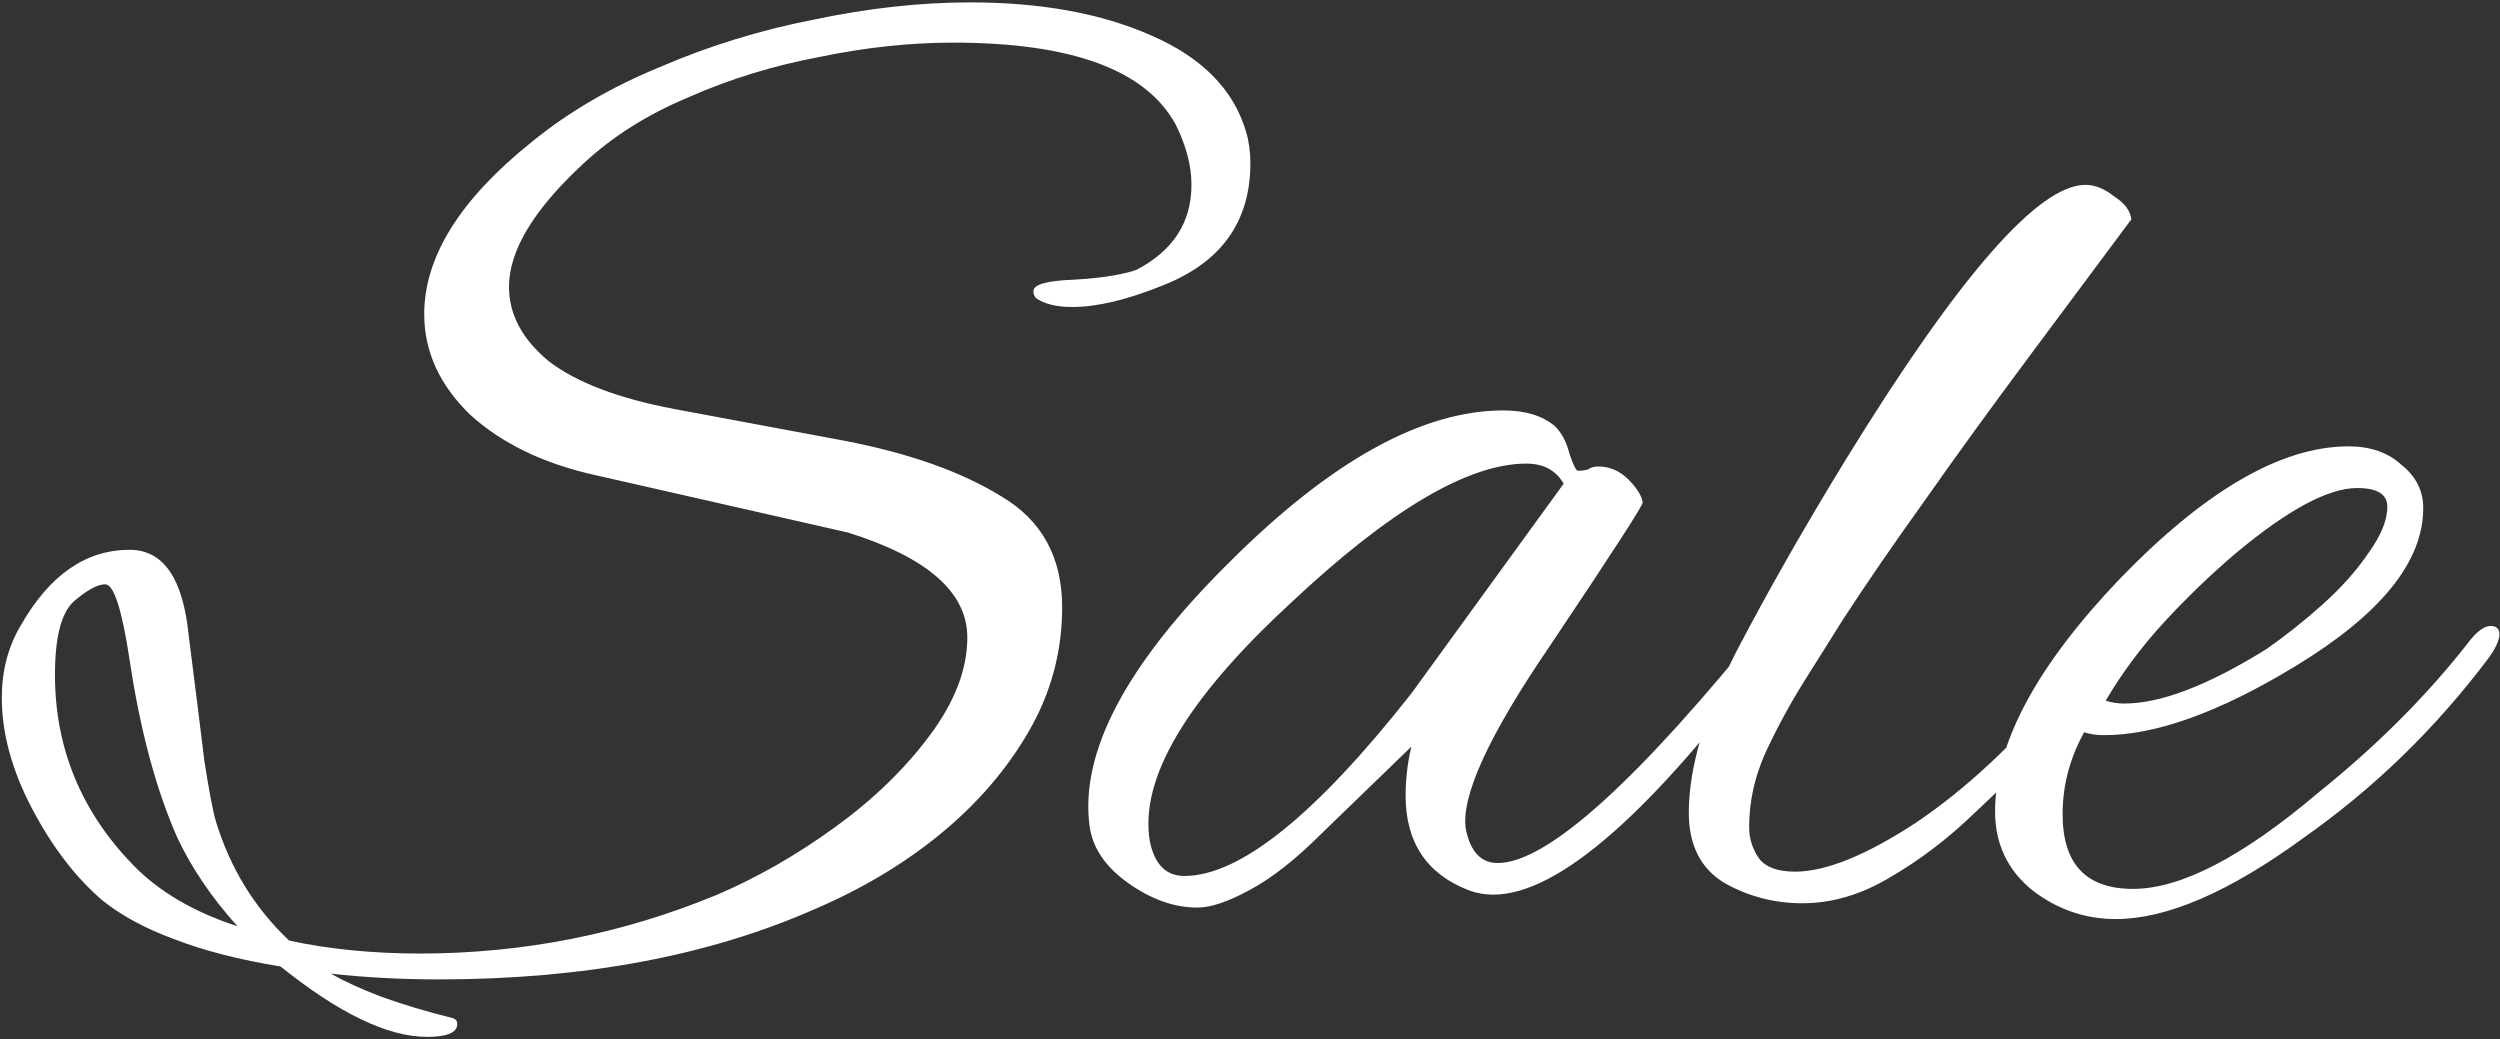 <?xml version="1.0" encoding="UTF-8"?> <svg xmlns="http://www.w3.org/2000/svg" width="522" height="217" viewBox="0 0 522 217" fill="none"><rect x="0" y="0" width="522" height="217" fill="#333333" stroke="none"/><path d="M89.177 216.5C80.977 216.5 70.777 211.6 58.577 201.8C49.977 200.4 42.577 198.5 36.377 196.1C30.377 193.9 25.377 191.2 21.377 188C15.777 183.2 10.877 176.8 6.677 168.8C2.477 160.8 0.377 153.1 0.377 145.7C0.377 140.1 1.677 135.1 4.277 130.7C10.277 120.1 17.877 114.8 27.077 114.8C34.077 114.8 38.177 120.7 39.377 132.5C40.777 143.5 41.877 152.3 42.677 158.9C43.677 165.3 44.477 169.5 45.077 171.5C48.077 181.3 53.177 189.6 60.377 196.4C68.777 198.2 77.877 199.1 87.677 199.1C109.277 199.1 129.977 195 149.777 186.8C158.177 183.2 166.377 178.5 174.377 172.7C182.377 166.9 188.977 160.5 194.177 153.5C199.377 146.5 201.977 139.7 201.977 133.1C201.977 123.7 193.677 116.4 177.077 111.2L124.277 99.2C113.477 96.8 104.777 92.6 98.177 86.6C91.777 80.4 88.577 73.4 88.577 65.6C88.577 53.6 96.077 41.6 111.077 29.6C118.677 23.4 127.577 18.2 137.777 14C147.977 9.6 158.677 6.3 169.877 4.1C181.277 1.7 192.177 0.5 202.577 0.5C217.377 0.5 229.977 2.8 240.377 7.4C250.977 12 257.577 18.7 260.177 27.5C260.777 29.5 261.077 31.7 261.077 34.1C261.077 46.3 254.977 54.8 242.777 59.6C235.377 62.6 229.077 64.1 223.877 64.1C220.677 64.1 218.177 63.5 216.377 62.3C215.977 61.9 215.777 61.4 215.777 60.8C215.777 59.4 218.577 58.6 224.177 58.4C227.577 58.2 230.377 57.9 232.577 57.5C234.777 57.1 236.377 56.7 237.377 56.3C244.977 52.3 248.777 46.4 248.777 38.6C248.777 34.6 247.677 30.4 245.477 26C239.277 14.6 223.777 8.9 198.977 8.9C189.977 8.9 180.677 9.9 171.077 11.9C161.477 13.7 152.377 16.5 143.777 20.3C135.177 23.9 127.877 28.5 121.877 34.1C111.477 43.7 106.277 52.3 106.277 59.9C106.277 65.7 109.077 70.9 114.677 75.5C120.477 79.9 129.177 83.2 140.777 85.4L176.177 92C189.777 94.6 200.777 98.5 209.177 103.7C217.577 108.7 221.777 116.4 221.777 126.8C221.777 136 219.477 144.6 214.877 152.6C210.277 160.6 204.077 167.8 196.277 174.2C188.677 180.4 179.977 185.6 170.177 189.8C147.977 199.6 121.777 204.5 91.577 204.5C87.777 204.5 83.977 204.4 80.177 204.2C76.377 204 72.677 203.7 69.077 203.3C71.877 204.9 75.377 206.5 79.577 208.1C83.977 209.7 88.977 211.2 94.577 212.6C95.177 212.8 95.477 213.2 95.477 213.8C95.477 215.6 93.377 216.5 89.177 216.5ZM49.577 193.4C44.177 187.4 39.977 181.2 36.977 174.8C32.577 164.8 29.277 152.5 27.077 137.9C25.477 127.3 23.777 122 21.977 122C20.377 122 18.177 123.2 15.377 125.6C12.777 128 11.477 133.1 11.477 140.9C11.477 156.1 16.877 169.3 27.677 180.5C33.077 186.1 40.377 190.4 49.577 193.4ZM249.991 189.5C245.191 189.5 240.391 187.8 235.591 184.4C230.791 181 228.091 177 227.491 172.4C225.491 157 235.191 138.7 256.591 117.5C277.791 96.3 296.891 85.7 313.891 85.7C318.491 85.7 322.091 86.8 324.691 89C326.091 90.4 327.091 92.3 327.691 94.7C328.491 97.1 329.091 98.3 329.491 98.3C330.291 98.3 330.991 98.2 331.591 98C332.191 97.6 332.891 97.4 333.691 97.4C336.091 97.4 338.191 98.3 339.991 100.1C341.791 101.9 342.791 103.5 342.991 104.9C343.191 105.3 336.791 115.2 323.791 134.6C310.791 153.6 304.891 166.5 306.091 173.3C307.091 177.9 309.291 180.2 312.691 180.2C323.091 180.2 342.091 163 369.691 128.6C370.291 127.8 370.891 127.4 371.491 127.4C372.491 127.4 372.991 128.1 372.991 129.5C372.991 131.1 372.091 133.1 370.291 135.5C344.891 169.7 325.391 186.8 311.791 186.8C309.991 186.8 308.291 186.5 306.691 185.9C297.891 182.5 293.491 175.9 293.491 166.1C293.491 162.7 293.891 159.3 294.691 155.9L276.091 173.9C270.491 179.5 265.391 183.5 260.791 185.9C256.391 188.3 252.791 189.5 249.991 189.5ZM247.291 182.9C258.891 182.9 274.691 170.2 294.691 144.8L326.491 101C324.891 98.2 322.291 96.8 318.691 96.8C306.491 96.8 289.991 106.6 269.191 126.2C247.591 146.2 237.891 162.7 240.091 175.7C241.091 180.5 243.491 182.9 247.291 182.9ZM376.323 188.6C370.523 188.6 365.123 187.2 360.123 184.4C355.123 181.4 352.623 176.5 352.623 169.7C352.623 160.3 355.923 149.1 362.523 136.1C369.323 123.1 377.023 109.6 385.623 95.6C409.023 57.6 425.623 38.6 435.423 38.6C437.423 38.6 439.423 39.4 441.423 41C443.623 42.4 444.823 44 445.023 45.8L424.023 74C415.823 85 408.423 95.2 401.823 104.6C395.223 113.8 389.523 122.1 384.723 129.5C382.323 133.3 379.623 137.6 376.623 142.4C373.623 147.2 370.923 152.2 368.523 157.4C366.323 162.4 365.223 167.5 365.223 172.7C365.223 175.1 365.923 177.3 367.323 179.3C368.723 181.1 371.223 182 374.823 182C381.223 182 389.623 178.6 400.023 171.8C410.423 164.8 420.723 155.2 430.923 143C431.923 141.8 433.023 140.7 434.223 139.7C435.423 138.7 436.423 138.2 437.223 138.2C438.223 138.2 438.723 138.8 438.723 140C438.723 140.6 438.023 141.8 436.623 143.6C435.423 145.2 434.423 146.5 433.623 147.5L426.423 155.6C422.423 160 417.623 164.8 412.023 170C406.623 175.2 400.823 179.6 394.623 183.2C388.623 186.8 382.523 188.6 376.323 188.6ZM441.773 191.9C435.373 191.9 429.573 189.9 424.373 185.9C419.173 181.7 416.573 176.2 416.573 169.4C416.573 155.2 425.273 139 442.673 120.8C460.473 102.4 476.373 93.2 490.373 93.2C494.973 93.2 498.673 94.5 501.473 97.1C504.473 99.5 505.973 102.5 505.973 106.1C505.973 117.3 497.073 128.3 479.273 139.1C463.473 148.7 450.173 153.5 439.373 153.5C437.773 153.5 436.373 153.3 435.173 152.9C432.173 158.3 430.673 164 430.673 170C430.673 180.4 435.573 185.6 445.373 185.6C455.373 185.6 468.273 178.9 484.073 165.5C496.273 155.7 506.673 145.3 515.273 134.3C517.073 131.9 518.673 130.7 520.073 130.7C521.273 130.7 521.873 131.3 521.873 132.5C521.873 133.7 521.073 135.4 519.473 137.6C513.873 145 507.873 151.8 501.473 158C495.073 164.2 488.173 169.9 480.773 175.1C465.373 186.3 452.373 191.9 441.773 191.9ZM443.573 146.9C451.173 146.9 461.073 143.1 473.273 135.5C477.273 132.7 481.173 129.6 484.973 126.2C488.973 122.6 492.173 119 494.573 115.4C497.173 111.8 498.473 108.6 498.473 105.8C498.473 103.2 496.373 101.9 492.173 101.9C486.173 101.9 477.773 106.4 466.973 115.4C461.773 119.8 456.773 124.6 451.973 129.8C447.173 135 443.073 140.5 439.673 146.3C440.873 146.7 442.173 146.9 443.573 146.9Z" fill="white"></path></svg> 